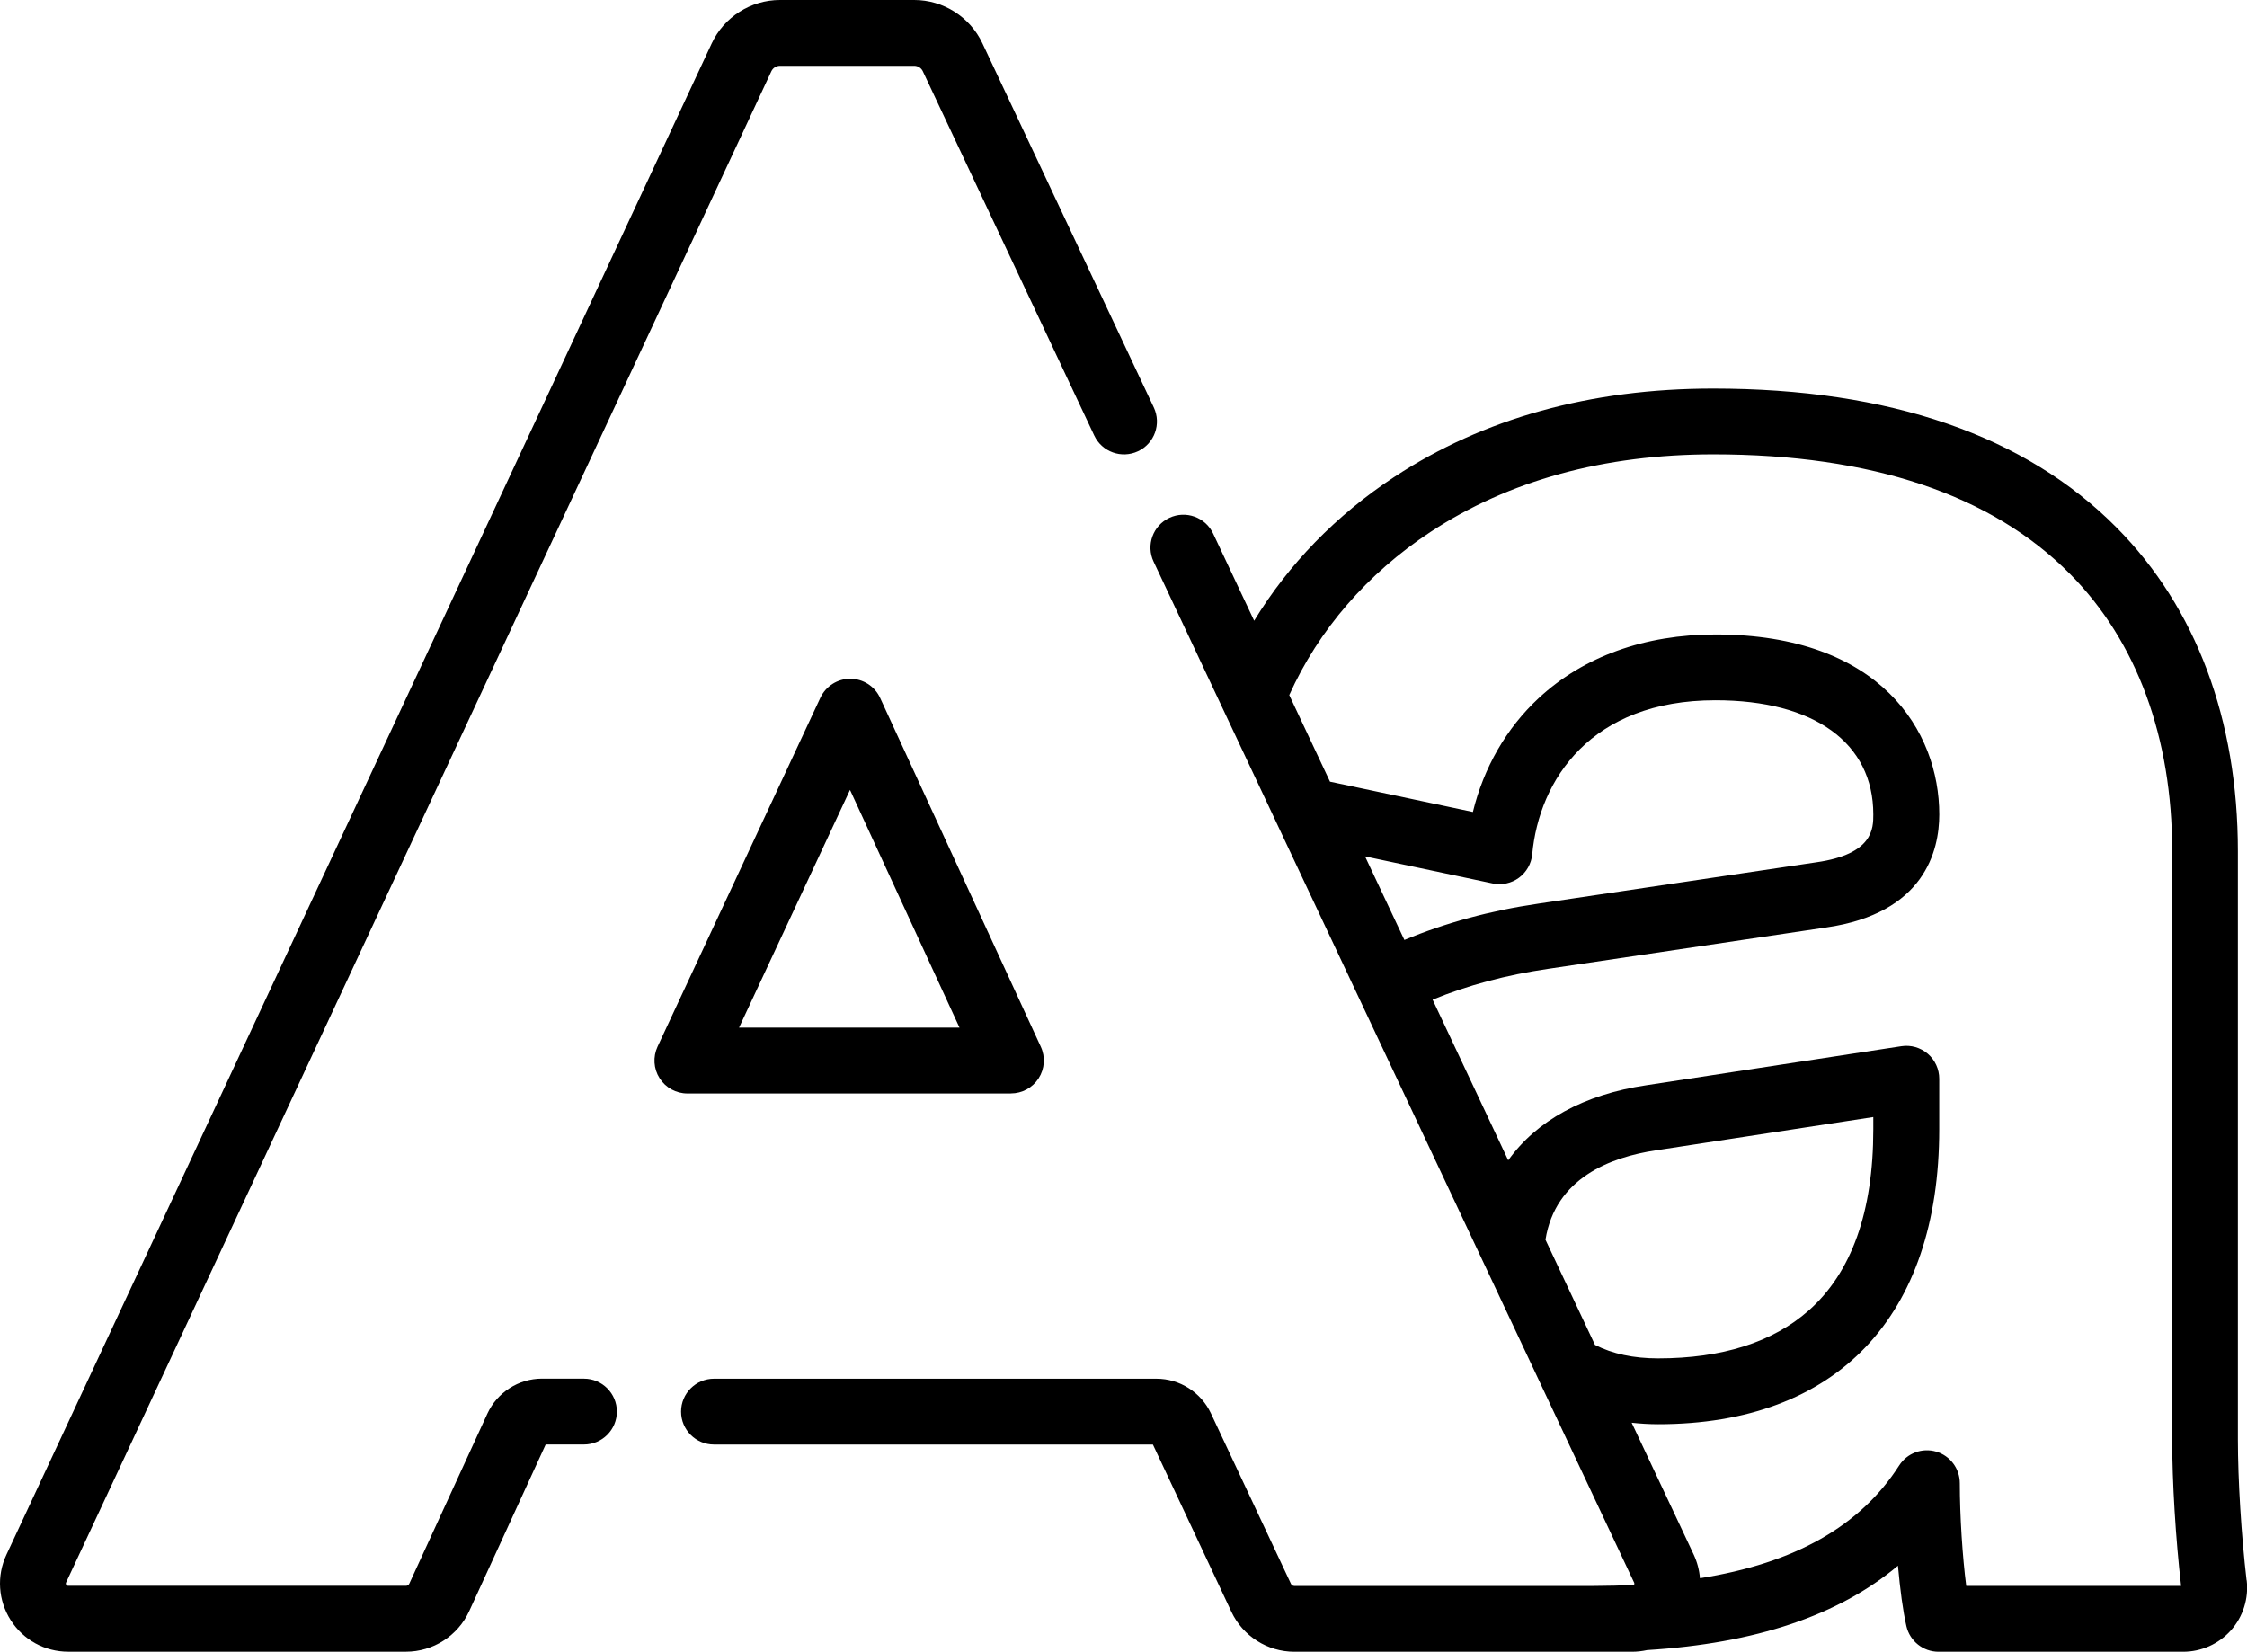 <?xml version="1.0" encoding="UTF-8"?><svg id="typography" xmlns="http://www.w3.org/2000/svg" viewBox="0 0 512 376.35"><path d="M511.9,360.08c-1.2-10.29-1.98-22.88-1.98-32.07V193.96c0-29.97-9.53-55.44-27.56-73.67-20.83-21.07-51.79-31.75-91.99-31.75-27.92,0-52.39,6.79-72.72,20.17-13.21,8.7-24.03,19.85-31.88,32.73l-9.34-19.85c-1.77-3.75-6.23-5.35-9.98-3.59-3.75,1.76-5.36,6.23-3.59,9.98l109.49,232.63c.04,.09,.12,.26-.03,.51h-.01c-2.83,.16-5.85,.24-9.02,.25h-68.38c-.32,0-.61-.19-.75-.48l-18.24-38.85c-2.25-4.79-7.12-7.89-12.41-7.89h-100.82c-4.14,0-7.5,3.36-7.5,7.5s3.36,7.5,7.5,7.5h100.01l17.89,38.11c2.6,5.53,8.22,9.1,14.33,9.1h68.24s.09,0,.14,0h8.59c1.17,0,2.31-.14,3.41-.38,24.7-1.53,43.6-7.85,57.17-19.22,.48,5.34,1.13,10.32,1.93,13.79,.79,3.4,3.82,5.81,7.31,5.81h55.75c4.15,0,8.12-1.78,10.88-4.88,2.76-3.1,4.07-7.26,3.59-11.39h0Zm-200.86-164.94l29.07,6.16c2.1,.44,4.28-.03,6-1.3,1.72-1.27,2.82-3.21,3.02-5.35,1.58-16.96,13.37-35.09,41.75-35.09,22.52,0,35.97,9.73,35.97,26.01,0,3.17,0,9.06-12.98,10.91l-63.34,9.42c-10.99,1.6-21.21,4.39-30.53,8.28l-8.97-19.05Zm41.11,87.34c2.23-14.03,14.78-18.83,25.21-20.37l49.49-7.58v2.79c0,18.79-4.96,32.69-14.74,41.31-8.2,7.23-19.74,10.89-34.31,10.89-5.56,0-10.38-1.03-14.37-3.07l-11.28-23.97Zm95.87,78.87c-.85-6.63-1.46-15.9-1.46-23.39,0-3.33-2.2-6.26-5.39-7.2-3.19-.94-6.62,.35-8.42,3.15-8.86,13.83-23.79,22.3-45.4,25.7-.15-1.84-.62-3.67-1.43-5.4l-14.13-30.03c1.95,.21,3.96,.34,6.03,.34,40.7,0,64.05-24.49,64.05-67.2v-11.52c0-2.19-.95-4.27-2.61-5.69-1.66-1.42-3.85-2.06-6.02-1.72l-58.08,8.89c-14.25,2.1-25.05,8.08-31.5,17.11l-17.23-36.61c7.99-3.27,16.8-5.63,26.32-7.02l63.32-9.42c22.46-3.22,25.81-17.52,25.81-25.76,0-18.92-13.35-41.01-50.97-41.01-16.15,0-30.1,5.02-40.31,14.51-7.36,6.83-12.53,15.84-14.99,25.93l-32.56-6.9-9.28-19.73c6.7-14.88,17.77-27.68,32.15-37.15,17.84-11.74,39.53-17.7,64.47-17.7,36.05,0,63.42,9.18,81.33,27.3,15.19,15.36,23.23,37.19,23.23,63.13v134.05c0,9.59,.79,22.62,2.03,33.35h-48.93Z"/><path d="M133.06,314.13h-9.55c-5.34,0-10.23,3.14-12.46,7.99l-17.79,38.74c-.14,.29-.43,.48-.75,.48H15.54c-.1,0-.29,0-.45-.24-.15-.24-.08-.42-.03-.51L175.76,16.25c.35-.76,1.12-1.25,1.96-1.25h30.6c.83,0,1.6,.49,1.95,1.24l39.06,82.99c1.76,3.75,6.23,5.35,9.98,3.59,3.75-1.76,5.36-6.23,3.59-9.98L223.84,9.85c-2.82-5.98-8.91-9.85-15.52-9.85h-30.6c-6.64,0-12.74,3.89-15.55,9.9L1.47,354.25c-2.26,4.83-1.89,10.41,.97,14.91,2.87,4.5,7.76,7.19,13.1,7.19H92.51c6.17,0,11.81-3.62,14.39-9.22l17.44-37.99h8.72c4.14,0,7.5-3.36,7.5-7.5s-3.36-7.5-7.5-7.5h0Z"/><path d="M230.34,249.15c2.56,0,4.94-1.3,6.32-3.45,1.38-2.15,1.57-4.86,.5-7.18l-36.62-79.5c-1.22-2.65-3.87-4.35-6.79-4.36h-.02c-2.91,0-5.56,1.69-6.8,4.33l-37.1,79.5c-1.08,2.32-.91,5.04,.47,7.2,1.38,2.16,3.76,3.47,6.33,3.47h73.72Zm-36.66-69.17l24.95,54.17h-50.23l25.28-54.17Z"/></svg>